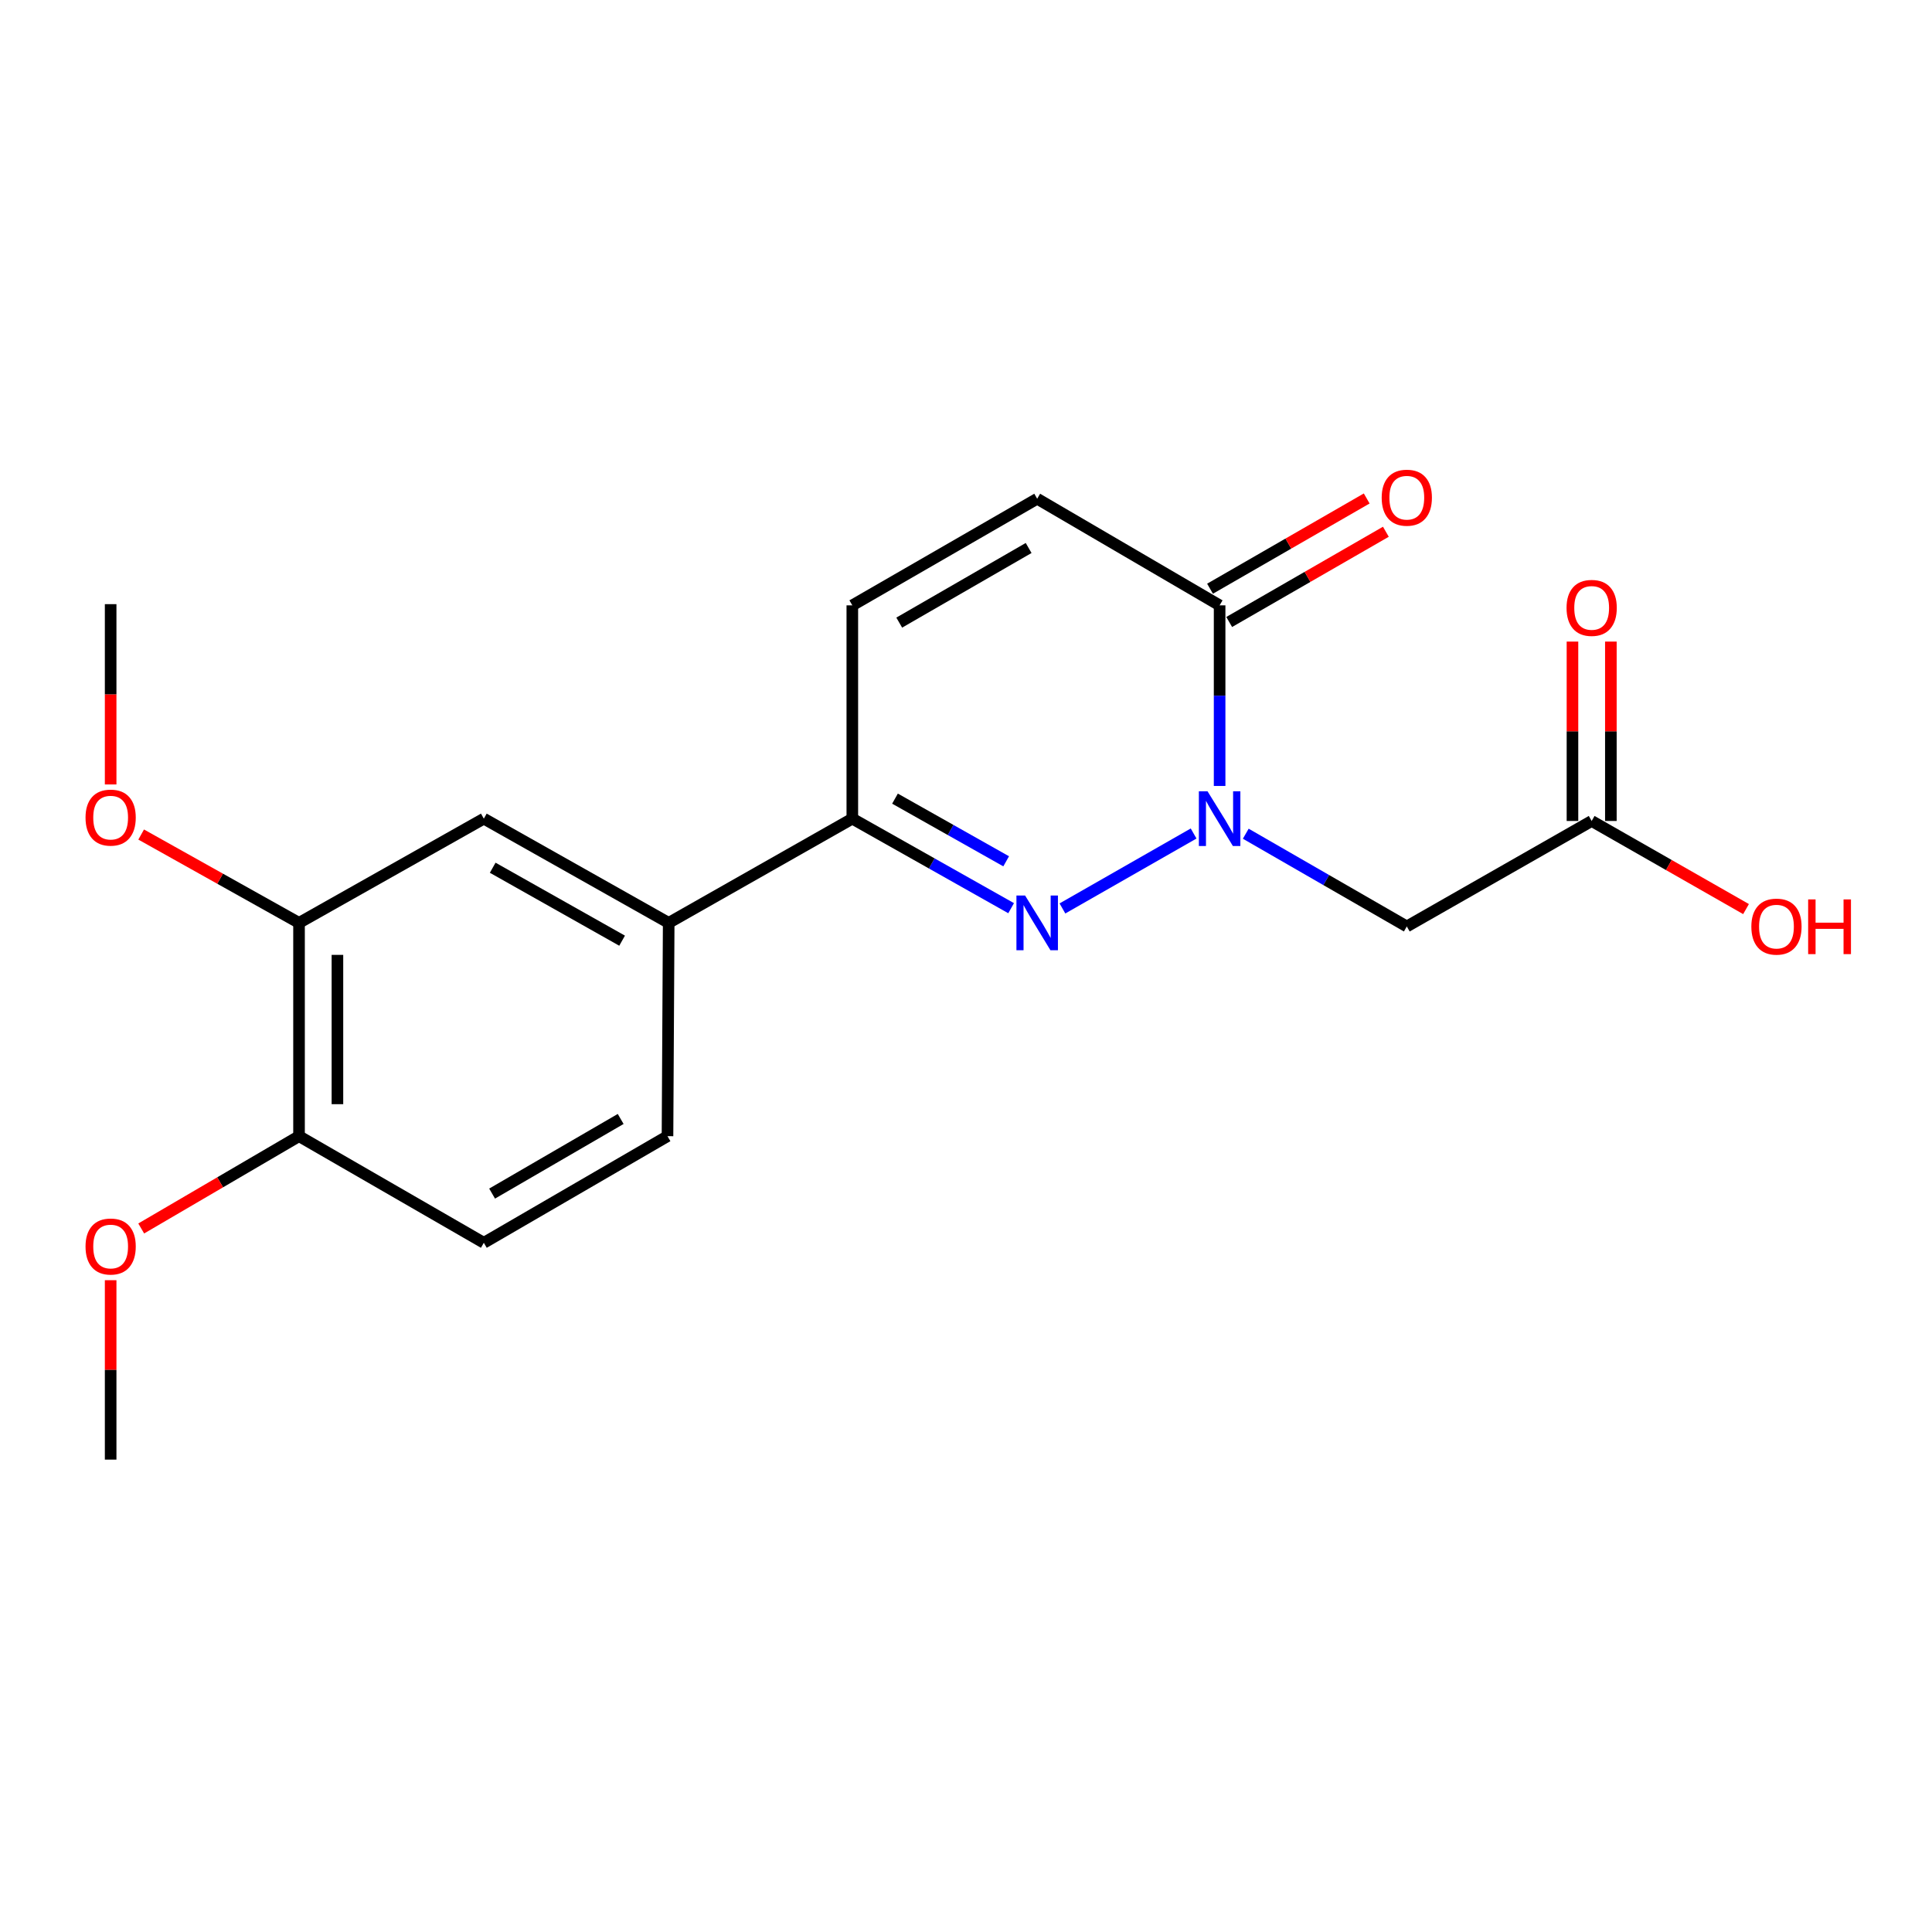 <?xml version='1.0' encoding='iso-8859-1'?>
<svg version='1.1' baseProfile='full'
              xmlns='http://www.w3.org/2000/svg'
                      xmlns:rdkit='http://www.rdkit.org/xml'
                      xmlns:xlink='http://www.w3.org/1999/xlink'
                  xml:space='preserve'
width='1000px' height='1000px' viewBox='0 0 1000 1000'>
<!-- END OF HEADER -->
<rect style='opacity:1.0;fill:#FFFFFF;stroke:none' width='1000' height='1000' x='0' y='0'> </rect>
<path class='bond-0' d='M 617.812,431.42 L 549.915,470.211' style='fill:none;fill-rule:evenodd;stroke:#0000FF;stroke-width:6px;stroke-linecap:butt;stroke-linejoin:miter;stroke-opacity:1' />
<path class='bond-1' d='M 631.27,406.811 L 631.27,360.069' style='fill:none;fill-rule:evenodd;stroke:#0000FF;stroke-width:6px;stroke-linecap:butt;stroke-linejoin:miter;stroke-opacity:1' />
<path class='bond-1' d='M 631.27,360.069 L 631.27,313.328' style='fill:none;fill-rule:evenodd;stroke:#000000;stroke-width:6px;stroke-linecap:butt;stroke-linejoin:miter;stroke-opacity:1' />
<path class='bond-3' d='M 644.806,431.526 L 686.482,455.53' style='fill:none;fill-rule:evenodd;stroke:#0000FF;stroke-width:6px;stroke-linecap:butt;stroke-linejoin:miter;stroke-opacity:1' />
<path class='bond-3' d='M 686.482,455.53 L 728.159,479.534' style='fill:none;fill-rule:evenodd;stroke:#000000;stroke-width:6px;stroke-linecap:butt;stroke-linejoin:miter;stroke-opacity:1' />
<path class='bond-2' d='M 523.358,470.075 L 482.259,446.903' style='fill:none;fill-rule:evenodd;stroke:#0000FF;stroke-width:6px;stroke-linecap:butt;stroke-linejoin:miter;stroke-opacity:1' />
<path class='bond-2' d='M 482.259,446.903 L 441.159,423.731' style='fill:none;fill-rule:evenodd;stroke:#000000;stroke-width:6px;stroke-linecap:butt;stroke-linejoin:miter;stroke-opacity:1' />
<path class='bond-2' d='M 520.789,445.811 L 492.02,429.591' style='fill:none;fill-rule:evenodd;stroke:#0000FF;stroke-width:6px;stroke-linecap:butt;stroke-linejoin:miter;stroke-opacity:1' />
<path class='bond-2' d='M 492.02,429.591 L 463.25,413.37' style='fill:none;fill-rule:evenodd;stroke:#000000;stroke-width:6px;stroke-linecap:butt;stroke-linejoin:miter;stroke-opacity:1' />
<path class='bond-4' d='M 631.27,313.328 L 536.844,258.143' style='fill:none;fill-rule:evenodd;stroke:#000000;stroke-width:6px;stroke-linecap:butt;stroke-linejoin:miter;stroke-opacity:1' />
<path class='bond-11' d='M 636.23,321.939 L 676.777,298.586' style='fill:none;fill-rule:evenodd;stroke:#000000;stroke-width:6px;stroke-linecap:butt;stroke-linejoin:miter;stroke-opacity:1' />
<path class='bond-11' d='M 676.777,298.586 L 717.323,275.233' style='fill:none;fill-rule:evenodd;stroke:#FF0000;stroke-width:6px;stroke-linecap:butt;stroke-linejoin:miter;stroke-opacity:1' />
<path class='bond-11' d='M 626.311,304.716 L 666.857,281.363' style='fill:none;fill-rule:evenodd;stroke:#000000;stroke-width:6px;stroke-linecap:butt;stroke-linejoin:miter;stroke-opacity:1' />
<path class='bond-11' d='M 666.857,281.363 L 707.404,258.01' style='fill:none;fill-rule:evenodd;stroke:#FF0000;stroke-width:6px;stroke-linecap:butt;stroke-linejoin:miter;stroke-opacity:1' />
<path class='bond-6' d='M 441.159,423.731 L 346.115,477.679' style='fill:none;fill-rule:evenodd;stroke:#000000;stroke-width:6px;stroke-linecap:butt;stroke-linejoin:miter;stroke-opacity:1' />
<path class='bond-20' d='M 441.159,423.731 L 441.159,313.328' style='fill:none;fill-rule:evenodd;stroke:#000000;stroke-width:6px;stroke-linecap:butt;stroke-linejoin:miter;stroke-opacity:1' />
<path class='bond-7' d='M 728.159,479.534 L 823.844,424.934' style='fill:none;fill-rule:evenodd;stroke:#000000;stroke-width:6px;stroke-linecap:butt;stroke-linejoin:miter;stroke-opacity:1' />
<path class='bond-5' d='M 536.844,258.143 L 441.159,313.328' style='fill:none;fill-rule:evenodd;stroke:#000000;stroke-width:6px;stroke-linecap:butt;stroke-linejoin:miter;stroke-opacity:1' />
<path class='bond-5' d='M 532.421,283.637 L 465.441,322.266' style='fill:none;fill-rule:evenodd;stroke:#000000;stroke-width:6px;stroke-linecap:butt;stroke-linejoin:miter;stroke-opacity:1' />
<path class='bond-8' d='M 346.115,477.679 L 250.43,423.731' style='fill:none;fill-rule:evenodd;stroke:#000000;stroke-width:6px;stroke-linecap:butt;stroke-linejoin:miter;stroke-opacity:1' />
<path class='bond-8' d='M 322.001,486.899 L 255.022,449.135' style='fill:none;fill-rule:evenodd;stroke:#000000;stroke-width:6px;stroke-linecap:butt;stroke-linejoin:miter;stroke-opacity:1' />
<path class='bond-12' d='M 346.115,477.679 L 345.496,588.082' style='fill:none;fill-rule:evenodd;stroke:#000000;stroke-width:6px;stroke-linecap:butt;stroke-linejoin:miter;stroke-opacity:1' />
<path class='bond-13' d='M 833.781,424.934 L 833.781,378.509' style='fill:none;fill-rule:evenodd;stroke:#000000;stroke-width:6px;stroke-linecap:butt;stroke-linejoin:miter;stroke-opacity:1' />
<path class='bond-13' d='M 833.781,378.509 L 833.781,332.083' style='fill:none;fill-rule:evenodd;stroke:#FF0000;stroke-width:6px;stroke-linecap:butt;stroke-linejoin:miter;stroke-opacity:1' />
<path class='bond-13' d='M 813.906,424.934 L 813.906,378.509' style='fill:none;fill-rule:evenodd;stroke:#000000;stroke-width:6px;stroke-linecap:butt;stroke-linejoin:miter;stroke-opacity:1' />
<path class='bond-13' d='M 813.906,378.509 L 813.906,332.083' style='fill:none;fill-rule:evenodd;stroke:#FF0000;stroke-width:6px;stroke-linecap:butt;stroke-linejoin:miter;stroke-opacity:1' />
<path class='bond-15' d='M 823.844,424.934 L 863.793,447.738' style='fill:none;fill-rule:evenodd;stroke:#000000;stroke-width:6px;stroke-linecap:butt;stroke-linejoin:miter;stroke-opacity:1' />
<path class='bond-15' d='M 863.793,447.738 L 903.742,470.542' style='fill:none;fill-rule:evenodd;stroke:#FF0000;stroke-width:6px;stroke-linecap:butt;stroke-linejoin:miter;stroke-opacity:1' />
<path class='bond-9' d='M 250.43,423.731 L 154.778,477.679' style='fill:none;fill-rule:evenodd;stroke:#000000;stroke-width:6px;stroke-linecap:butt;stroke-linejoin:miter;stroke-opacity:1' />
<path class='bond-16' d='M 154.778,477.679 L 113.921,454.815' style='fill:none;fill-rule:evenodd;stroke:#000000;stroke-width:6px;stroke-linecap:butt;stroke-linejoin:miter;stroke-opacity:1' />
<path class='bond-16' d='M 113.921,454.815 L 73.065,431.951' style='fill:none;fill-rule:evenodd;stroke:#FF0000;stroke-width:6px;stroke-linecap:butt;stroke-linejoin:miter;stroke-opacity:1' />
<path class='bond-21' d='M 154.778,477.679 L 154.778,588.082' style='fill:none;fill-rule:evenodd;stroke:#000000;stroke-width:6px;stroke-linecap:butt;stroke-linejoin:miter;stroke-opacity:1' />
<path class='bond-21' d='M 174.652,494.24 L 174.652,571.522' style='fill:none;fill-rule:evenodd;stroke:#000000;stroke-width:6px;stroke-linecap:butt;stroke-linejoin:miter;stroke-opacity:1' />
<path class='bond-10' d='M 154.778,588.082 L 250.43,643.267' style='fill:none;fill-rule:evenodd;stroke:#000000;stroke-width:6px;stroke-linecap:butt;stroke-linejoin:miter;stroke-opacity:1' />
<path class='bond-17' d='M 154.778,588.082 L 113.937,611.969' style='fill:none;fill-rule:evenodd;stroke:#000000;stroke-width:6px;stroke-linecap:butt;stroke-linejoin:miter;stroke-opacity:1' />
<path class='bond-17' d='M 113.937,611.969 L 73.095,635.856' style='fill:none;fill-rule:evenodd;stroke:#FF0000;stroke-width:6px;stroke-linecap:butt;stroke-linejoin:miter;stroke-opacity:1' />
<path class='bond-14' d='M 345.496,588.082 L 250.43,643.267' style='fill:none;fill-rule:evenodd;stroke:#000000;stroke-width:6px;stroke-linecap:butt;stroke-linejoin:miter;stroke-opacity:1' />
<path class='bond-14' d='M 321.259,579.172 L 254.712,617.801' style='fill:none;fill-rule:evenodd;stroke:#000000;stroke-width:6px;stroke-linecap:butt;stroke-linejoin:miter;stroke-opacity:1' />
<path class='bond-18' d='M 57.271,406.032 L 57.271,359.371' style='fill:none;fill-rule:evenodd;stroke:#FF0000;stroke-width:6px;stroke-linecap:butt;stroke-linejoin:miter;stroke-opacity:1' />
<path class='bond-18' d='M 57.271,359.371 L 57.271,312.709' style='fill:none;fill-rule:evenodd;stroke:#000000;stroke-width:6px;stroke-linecap:butt;stroke-linejoin:miter;stroke-opacity:1' />
<path class='bond-19' d='M 57.271,662.631 L 57.271,709.061' style='fill:none;fill-rule:evenodd;stroke:#FF0000;stroke-width:6px;stroke-linecap:butt;stroke-linejoin:miter;stroke-opacity:1' />
<path class='bond-19' d='M 57.271,709.061 L 57.271,755.492' style='fill:none;fill-rule:evenodd;stroke:#000000;stroke-width:6px;stroke-linecap:butt;stroke-linejoin:miter;stroke-opacity:1' />
<path  class='atom-0' d='M 625.01 409.571
L 634.29 424.571
Q 635.21 426.051, 636.69 428.731
Q 638.17 431.411, 638.25 431.571
L 638.25 409.571
L 642.01 409.571
L 642.01 437.891
L 638.13 437.891
L 628.17 421.491
Q 627.01 419.571, 625.77 417.371
Q 624.57 415.171, 624.21 414.491
L 624.21 437.891
L 620.53 437.891
L 620.53 409.571
L 625.01 409.571
' fill='#0000FF'/>
<path  class='atom-1' d='M 530.584 463.519
L 539.864 478.519
Q 540.784 479.999, 542.264 482.679
Q 543.744 485.359, 543.824 485.519
L 543.824 463.519
L 547.584 463.519
L 547.584 491.839
L 543.704 491.839
L 533.744 475.439
Q 532.584 473.519, 531.344 471.319
Q 530.144 469.119, 529.784 468.439
L 529.784 491.839
L 526.104 491.839
L 526.104 463.519
L 530.584 463.519
' fill='#0000FF'/>
<path  class='atom-12' d='M 715.159 257.604
Q 715.159 250.804, 718.519 247.004
Q 721.879 243.204, 728.159 243.204
Q 734.439 243.204, 737.799 247.004
Q 741.159 250.804, 741.159 257.604
Q 741.159 264.484, 737.759 268.404
Q 734.359 272.284, 728.159 272.284
Q 721.919 272.284, 718.519 268.404
Q 715.159 264.524, 715.159 257.604
M 728.159 269.084
Q 732.479 269.084, 734.799 266.204
Q 737.159 263.284, 737.159 257.604
Q 737.159 252.044, 734.799 249.244
Q 732.479 246.404, 728.159 246.404
Q 723.839 246.404, 721.479 249.204
Q 719.159 252.004, 719.159 257.604
Q 719.159 263.324, 721.479 266.204
Q 723.839 269.084, 728.159 269.084
' fill='#FF0000'/>
<path  class='atom-14' d='M 810.844 314.644
Q 810.844 307.844, 814.204 304.044
Q 817.564 300.244, 823.844 300.244
Q 830.124 300.244, 833.484 304.044
Q 836.844 307.844, 836.844 314.644
Q 836.844 321.524, 833.444 325.444
Q 830.044 329.324, 823.844 329.324
Q 817.604 329.324, 814.204 325.444
Q 810.844 321.564, 810.844 314.644
M 823.844 326.124
Q 828.164 326.124, 830.484 323.244
Q 832.844 320.324, 832.844 314.644
Q 832.844 309.084, 830.484 306.284
Q 828.164 303.444, 823.844 303.444
Q 819.524 303.444, 817.164 306.244
Q 814.844 309.044, 814.844 314.644
Q 814.844 320.364, 817.164 323.244
Q 819.524 326.124, 823.844 326.124
' fill='#FF0000'/>
<path  class='atom-16' d='M 906.495 479.614
Q 906.495 472.814, 909.855 469.014
Q 913.215 465.214, 919.495 465.214
Q 925.775 465.214, 929.135 469.014
Q 932.495 472.814, 932.495 479.614
Q 932.495 486.494, 929.095 490.414
Q 925.695 494.294, 919.495 494.294
Q 913.255 494.294, 909.855 490.414
Q 906.495 486.534, 906.495 479.614
M 919.495 491.094
Q 923.815 491.094, 926.135 488.214
Q 928.495 485.294, 928.495 479.614
Q 928.495 474.054, 926.135 471.254
Q 923.815 468.414, 919.495 468.414
Q 915.175 468.414, 912.815 471.214
Q 910.495 474.014, 910.495 479.614
Q 910.495 485.334, 912.815 488.214
Q 915.175 491.094, 919.495 491.094
' fill='#FF0000'/>
<path  class='atom-16' d='M 935.895 465.534
L 939.735 465.534
L 939.735 477.574
L 954.215 477.574
L 954.215 465.534
L 958.055 465.534
L 958.055 493.854
L 954.215 493.854
L 954.215 480.774
L 939.735 480.774
L 939.735 493.854
L 935.895 493.854
L 935.895 465.534
' fill='#FF0000'/>
<path  class='atom-17' d='M 44.271 423.192
Q 44.271 416.392, 47.631 412.592
Q 50.991 408.792, 57.271 408.792
Q 63.551 408.792, 66.911 412.592
Q 70.271 416.392, 70.271 423.192
Q 70.271 430.072, 66.871 433.992
Q 63.471 437.872, 57.271 437.872
Q 51.031 437.872, 47.631 433.992
Q 44.271 430.112, 44.271 423.192
M 57.271 434.672
Q 61.591 434.672, 63.911 431.792
Q 66.271 428.872, 66.271 423.192
Q 66.271 417.632, 63.911 414.832
Q 61.591 411.992, 57.271 411.992
Q 52.951 411.992, 50.591 414.792
Q 48.271 417.592, 48.271 423.192
Q 48.271 428.912, 50.591 431.792
Q 52.951 434.672, 57.271 434.672
' fill='#FF0000'/>
<path  class='atom-18' d='M 44.271 645.191
Q 44.271 638.391, 47.631 634.591
Q 50.991 630.791, 57.271 630.791
Q 63.551 630.791, 66.911 634.591
Q 70.271 638.391, 70.271 645.191
Q 70.271 652.071, 66.871 655.991
Q 63.471 659.871, 57.271 659.871
Q 51.031 659.871, 47.631 655.991
Q 44.271 652.111, 44.271 645.191
M 57.271 656.671
Q 61.591 656.671, 63.911 653.791
Q 66.271 650.871, 66.271 645.191
Q 66.271 639.631, 63.911 636.831
Q 61.591 633.991, 57.271 633.991
Q 52.951 633.991, 50.591 636.791
Q 48.271 639.591, 48.271 645.191
Q 48.271 650.911, 50.591 653.791
Q 52.951 656.671, 57.271 656.671
' fill='#FF0000'/>
</svg>
